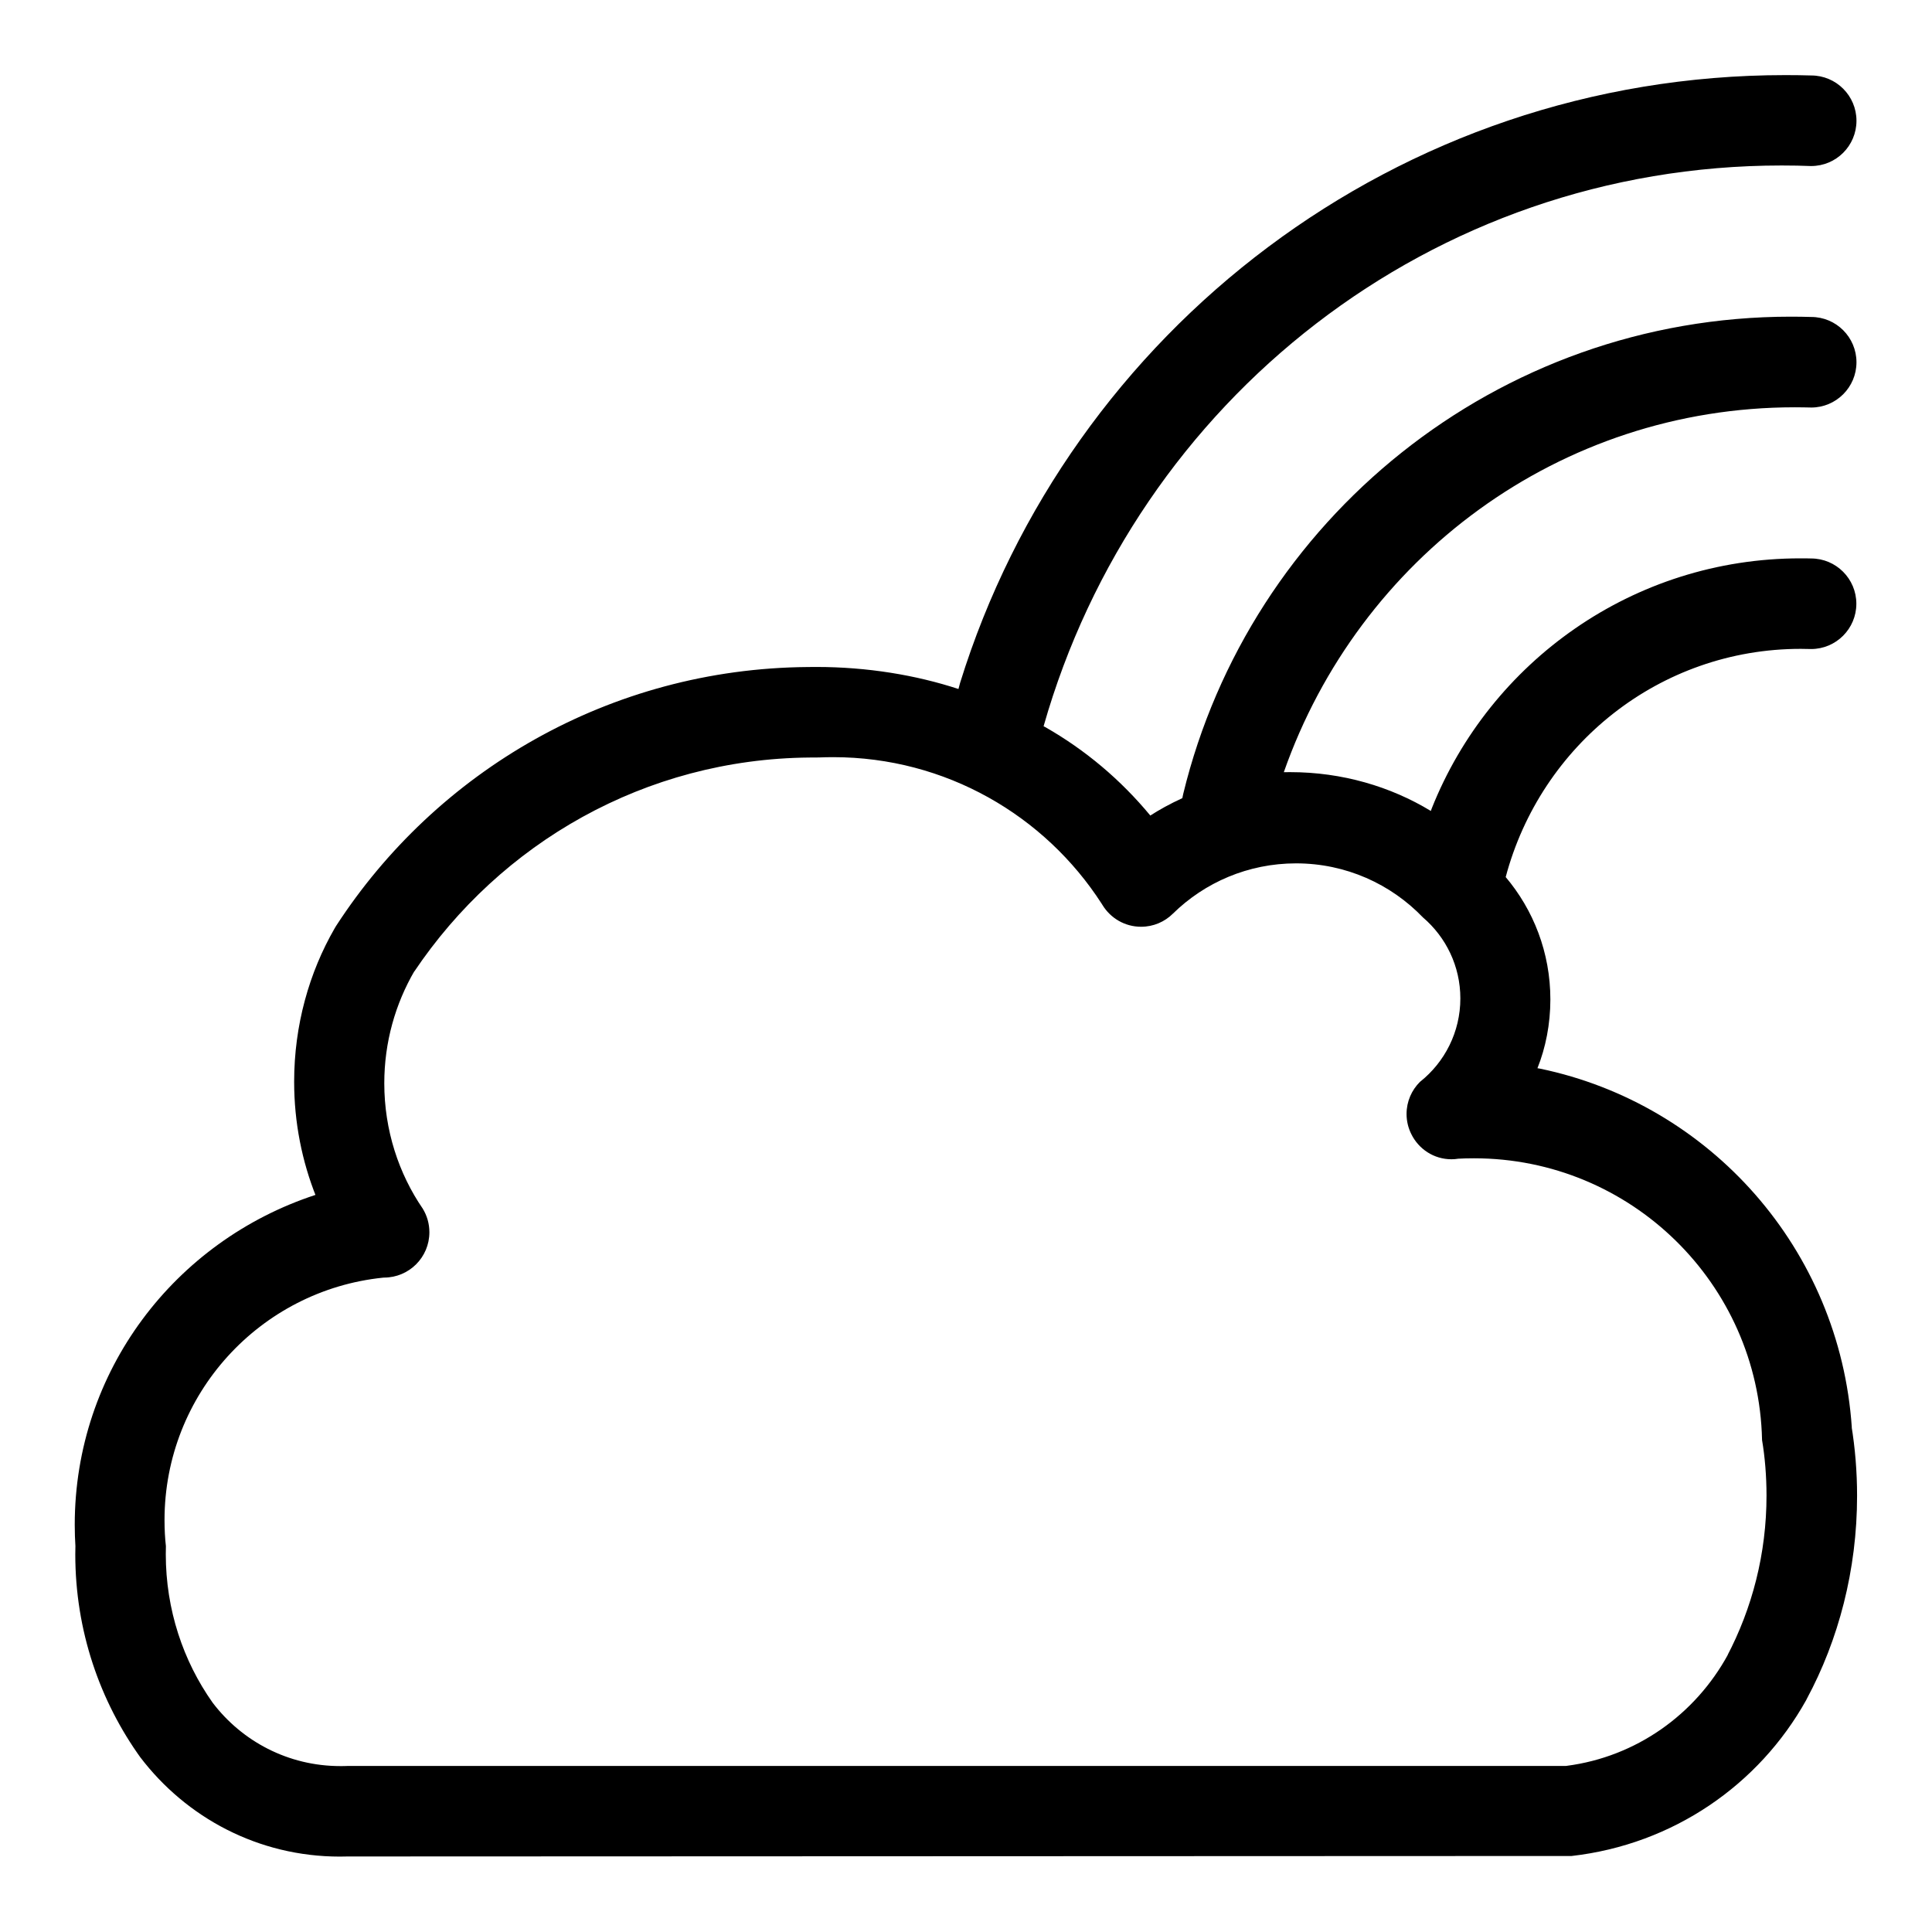 <?xml version="1.0" encoding="utf-8"?>
<!-- Uploaded to: SVG Repo, www.svgrepo.com, Generator: SVG Repo Mixer Tools -->
<svg fill="#000000" width="800px" height="800px" viewBox="0 0 32 32" version="1.1" xmlns="http://www.w3.org/2000/svg">
<title>cloud-rainbow</title>
<path d="M30.672 23.646c-0.2-2.958-2.349-5.361-5.165-5.946l-0.042-0.007c0.135-0.338 0.214-0.729 0.214-1.139 0-0.775-0.28-1.484-0.744-2.032l0.004 0.005c0.583-2.191 2.55-3.78 4.887-3.78 0.060 0 0.12 0.001 0.18 0.003l-0.009-0c0.414 0 0.75-0.336 0.75-0.75s-0.336-0.75-0.75-0.75v0c-0.053-0.002-0.115-0.002-0.178-0.002-2.769 0-5.138 1.714-6.104 4.14l-0.016 0.044c-0.665-0.404-1.469-0.643-2.329-0.643-0.037 0-0.074 0-0.111 0.001l0.005-0c1.244-3.546 4.562-6.044 8.464-6.044 0.095 0 0.19 0.002 0.285 0.004l-0.014-0c0.414 0 0.75-0.336 0.75-0.75s-0.336-0.75-0.75-0.75v0c-0.1-0.003-0.218-0.005-0.336-0.005-4.875 0-8.963 3.368-10.065 7.904l-0.015 0.071c-0.207 0.095-0.381 0.191-0.546 0.298l0.016-0.010c-0.491-0.593-1.076-1.086-1.737-1.463l-0.031-0.016c1.538-5.4 6.427-9.288 12.225-9.288 0.172 0 0.343 0.003 0.513 0.010l-0.024-0.001c0.414 0 0.75-0.336 0.75-0.75s-0.336-0.75-0.75-0.75v0c-0.127-0.004-0.277-0.006-0.427-0.006-6.426 0-11.862 4.236-13.67 10.067l-0.027 0.101c-0.703-0.231-1.511-0.365-2.351-0.365-0.051 0-0.102 0.001-0.153 0.001l0.008-0c-3.278 0.026-6.153 1.728-7.814 4.291l-0.022 0.037c-0.422 0.73-0.671 1.606-0.671 2.541 0 0.675 0.13 1.319 0.366 1.909l-0.012-0.035c-2.333 0.764-3.988 2.921-3.988 5.464 0 0.125 0.004 0.25 0.012 0.373l-0.001-0.017c-0.001 0.040-0.002 0.086-0.002 0.133 0 1.261 0.403 2.428 1.088 3.378l-0.012-0.017c0.764 1.004 1.959 1.646 3.305 1.646 0.043 0 0.086-0.001 0.129-0.002l-0.006 0 20.28-0.008c1.685-0.192 3.103-1.182 3.883-2.578l0.013-0.026c0.524-0.974 0.832-2.132 0.832-3.361 0-0.399-0.032-0.791-0.095-1.173l0.006 0.042zM28.621 27.404c-0.543 0.995-1.521 1.694-2.672 1.844l-0.018 0.002h-20.179c-0.034 0.002-0.074 0.002-0.115 0.002-0.863 0-1.629-0.411-2.114-1.049l-0.005-0.007c-0.483-0.684-0.772-1.535-0.772-2.453 0-0.047 0.001-0.093 0.002-0.14l-0 0.007c-0.015-0.13-0.023-0.28-0.023-0.432 0-2.089 1.586-3.807 3.62-4.016l0.017-0.001c0.414-0.001 0.75-0.336 0.75-0.751 0-0.143-0.040-0.277-0.11-0.391l0.002 0.003c-0.4-0.583-0.639-1.303-0.639-2.080 0-0.679 0.183-1.316 0.502-1.863l-0.009 0.018c1.432-2.134 3.827-3.526 6.549-3.55l0.004-0c0.050-0.001 0.101-0.001 0.152-0.001 0.071-0.003 0.153-0.005 0.236-0.005 1.866 0 3.507 0.967 4.448 2.427l0.013 0.021c0.133 0.218 0.37 0.361 0.64 0.361 0.206 0 0.392-0.083 0.528-0.218l-0 0c0.525-0.515 1.245-0.832 2.039-0.832 0.825 0 1.57 0.343 2.1 0.894l0.001 0.001c0.38 0.325 0.62 0.806 0.62 1.342 0 0.558-0.26 1.056-0.665 1.379l-0.004 0.003c-0.137 0.136-0.222 0.324-0.222 0.532 0 0.121 0.029 0.235 0.080 0.336l-0.002-0.004c0.122 0.249 0.374 0.418 0.665 0.418 0.038 0 0.076-0.003 0.112-0.009l-0.004 0c0.079-0.005 0.172-0.007 0.266-0.007 2.598 0 4.712 2.076 4.771 4.66l0 0.006c0.047 0.276 0.074 0.595 0.074 0.92 0 0.962-0.237 1.868-0.656 2.664l0.015-0.031z"></path>
</svg>